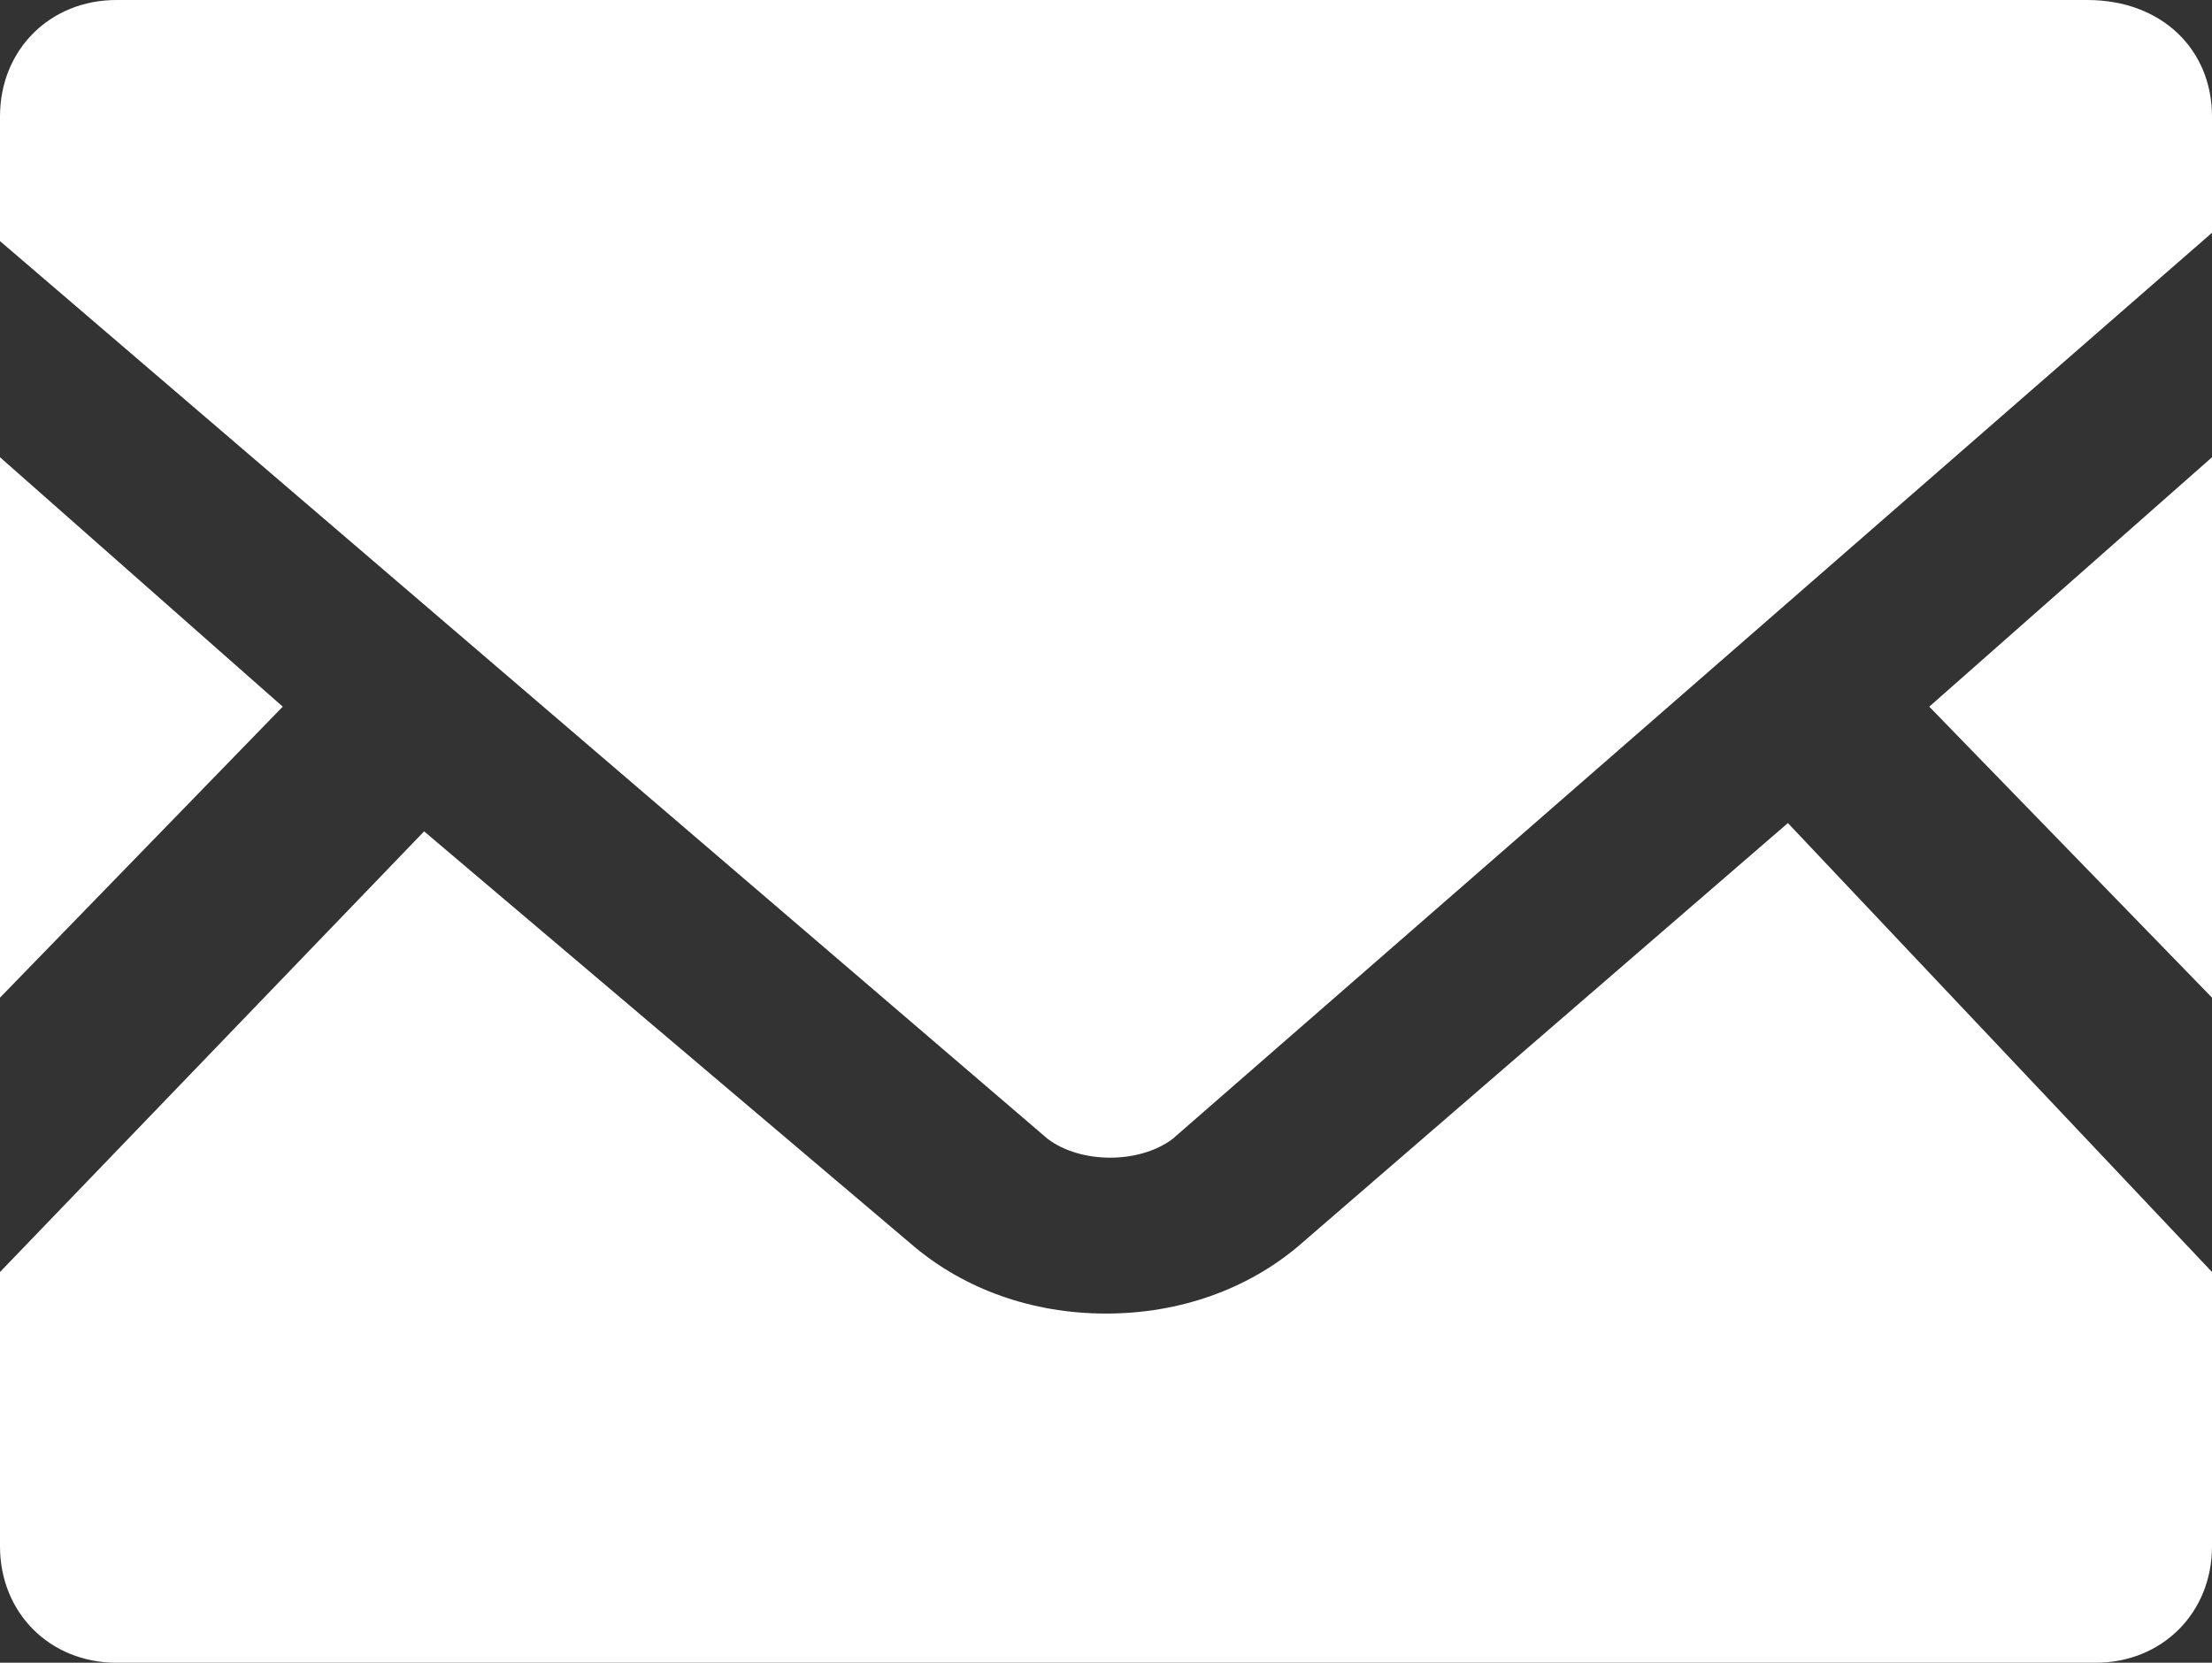 <svg id="Слой_1" xmlns="http://www.w3.org/2000/svg" viewBox="0 0 26.6 20"><rect x="0" y="0" width="26.6" height="20" fill="#333333" stroke="none"/><style>.st0{fill:#fff}</style><path class="st0" d="M26.6 12l-3.4-3.5 3.4-3zM3.4 8.5L0 12V5.5zm23.2 6.8v3.3c0 .8-.6 1.4-1.4 1.4H1.4C.6 20 0 19.4 0 18.6v-3.3L5.1 10l5.9 5c.6.5 1.4.8 2.3.8.9 0 1.7-.3 2.3-.8l5.9-5.1 5.1 5.4z"/><path class="st0" d="M26.6 1.4v1.4L14.1 13.7c-.4.3-1.1.3-1.5 0L0 2.9V1.4C0 .6.6 0 1.4 0h23.7c.9 0 1.5.6 1.5 1.4z"/></svg>